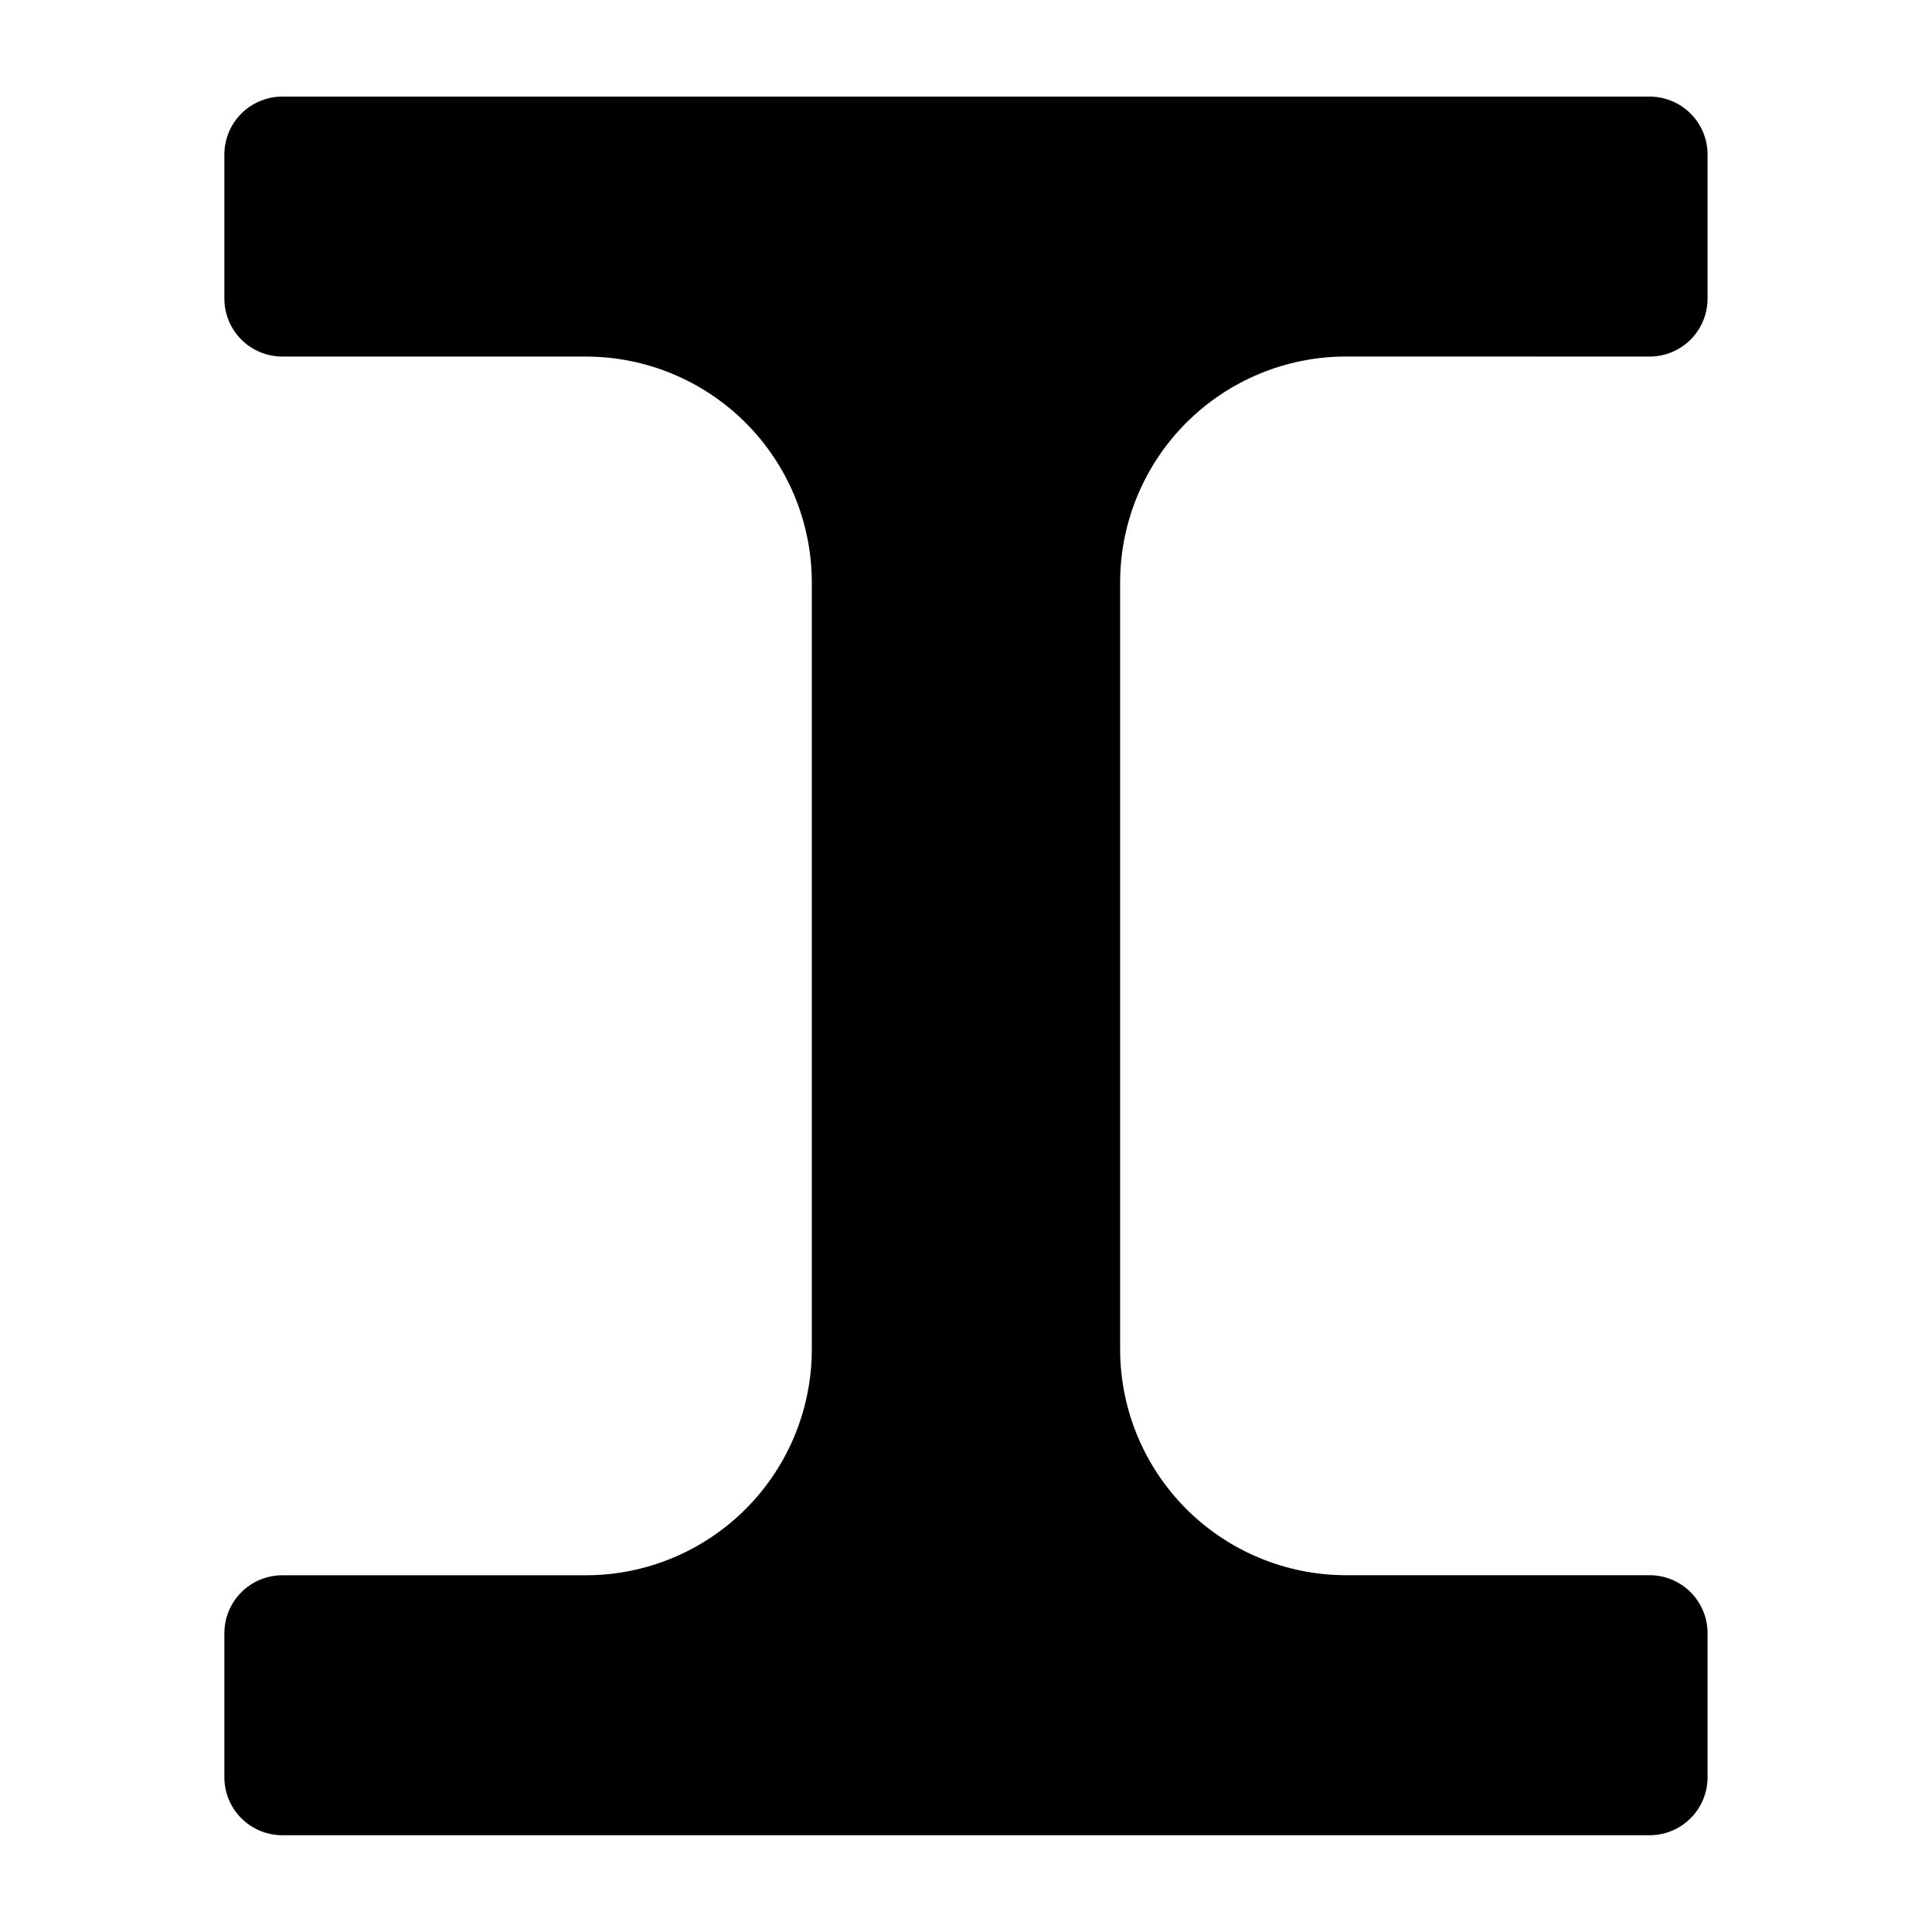 <?xml version="1.0" encoding="UTF-8"?>
<svg width="1200pt" height="1200pt" version="1.1" viewBox="0 0 1200 1200" xmlns="http://www.w3.org/2000/svg">
 <path d="m1024.6 221.47c9.547 0 18.703-3.793 25.453-10.543 6.754-6.754 10.547-15.91 10.547-25.457v-89.473c0-9.547-3.793-18.703-10.547-25.457-6.75-6.75-15.906-10.543-25.453-10.543h-849.24c-9.547 0-18.703 3.793-25.453 10.543-6.754 6.754-10.547 15.91-10.547 25.457v89.473c0 9.547 3.793 18.703 10.547 25.457 6.75 6.75 15.906 10.543 25.453 10.543h188.47c37.238 0 72.949 14.793 99.277 41.121 26.332 26.332 41.125 62.043 41.125 99.277v476.16c0 37.238-14.793 72.949-41.125 99.277-26.328 26.332-62.039 41.125-99.277 41.125h-188.47c-9.547 0-18.703 3.793-25.453 10.543-6.754 6.75-10.547 15.906-10.547 25.457v89.473-0.004c0 9.551 3.793 18.707 10.547 25.457 6.75 6.75 15.906 10.543 25.453 10.543h849.24c9.547 0 18.703-3.793 25.453-10.543 6.754-6.75 10.547-15.906 10.547-25.457v-89.508c0-9.547-3.793-18.703-10.547-25.453-6.75-6.754-15.906-10.547-25.453-10.547h-188.47c-37.238 0-72.949-14.789-99.277-41.121-26.332-26.328-41.125-62.043-41.125-99.277v-476.16c0-37.238 14.793-72.949 41.125-99.277 26.328-26.332 62.039-41.121 99.277-41.121z"/>
</svg>
